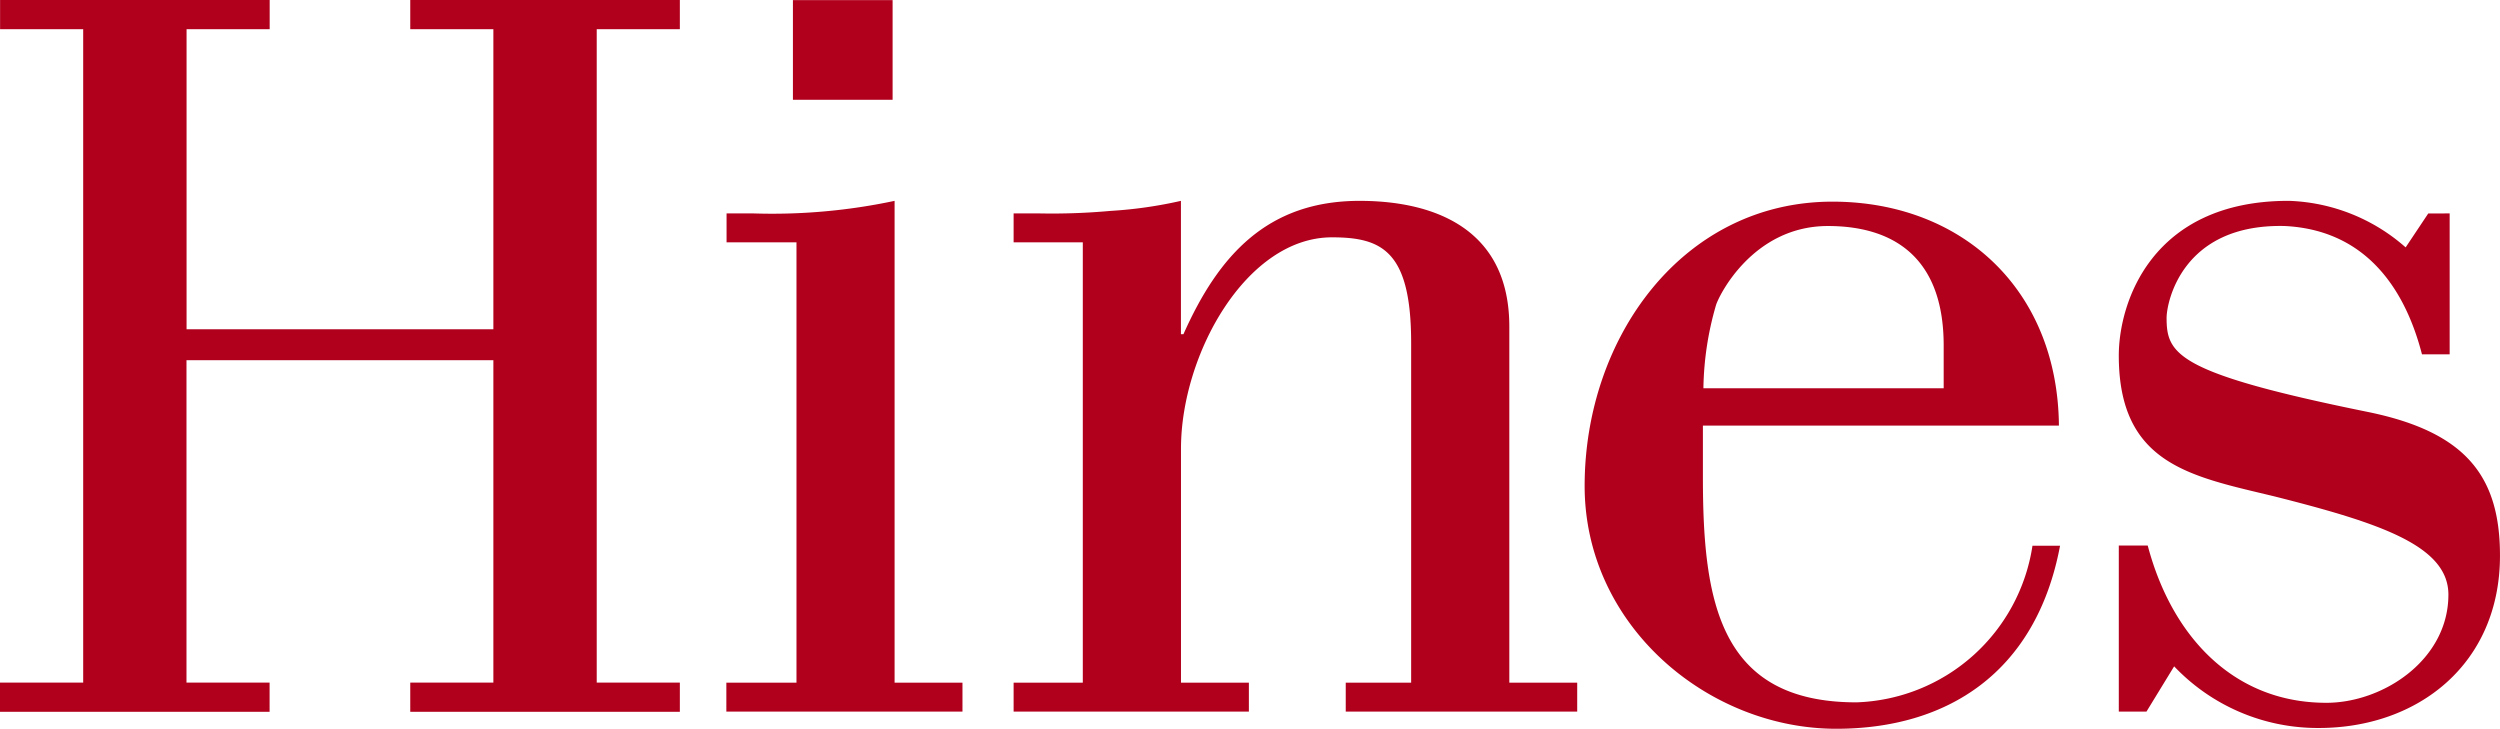 <svg xmlns="http://www.w3.org/2000/svg" width="154.677" height="45.089" viewBox="0 0 154.677 45.089">
  <g id="hines" transform="translate(0 0)">
    <path id="Tracciato_751" data-name="Tracciato 751" d="M386.962,392.223c-1.485,7.875-7,11.322-13.847,11.322-7.94,0-15.567-6.383-15.567-15.022,0-9.185,6.071-17.591,15.334-17.591,7.939,0,13.932,5.371,14.01,13.855H364.865v3.191c0,7.706,1.012,13.933,9.5,13.933a11.4,11.4,0,0,0,10.89-9.688Zm-7.2-9.743v-2.646c0-5.6-3.269-7.394-7.161-7.394-4.67,0-6.772,4.359-6.927,4.9a19.286,19.286,0,0,0-.778,5.137Z" transform="translate(-259.505 -358.456)" fill="#b1001c"/>
    <path id="Tracciato_752" data-name="Tracciato 752" d="M143.978,360.244V341.679h-5.142v-1.806h16.68v1.806h-5.143v40.428h5.143v1.806h-16.68v-1.806h5.142v-19.95H124.991v19.95h5.142v1.806h-16.68v-1.806H118.6V341.679h-5.142v-1.806h16.68v1.806h-5.142v18.566Z" transform="translate(-113.453 -339.872)" fill="#b1001c"/>
    <path id="Tracciato_753" data-name="Tracciato 753" d="M225.34,402.411v-1.79h4.339V373.378h-4.326v-1.79h1.679a36.389,36.389,0,0,0,8.717-.778v29.81h4.2v1.79Z" transform="translate(-180.4 -358.383)" fill="#b1001c"/>
    <path id="Tracciato_754" data-name="Tracciato 754" d="M273.868,373.378h-4.281v-1.79h1.634a40.013,40.013,0,0,0,4.359-.156,26.778,26.778,0,0,0,4.359-.622v8.25h.156c2.179-4.9,5.215-8.25,10.9-8.25,2.8,0,9.262.622,9.262,7.783V400.62h4.2v1.79H290.136v-1.79h4.047V379.605c0-5.682-1.79-6.538-4.9-6.538-5.293,0-9.34,7.239-9.34,13.076V400.62h4.2v1.79H269.587v-1.79h4.281V373.378Z" transform="translate(-206.874 -358.383)" fill="#b1001c"/>
    <path id="Tracciato_755" data-name="Tracciato 755" d="M460.3,371.588v8.718h-1.712c-1.168-4.515-3.814-7.706-8.484-7.939-6.383-.156-7.317,4.748-7.317,5.682,0,2.257.623,3.424,12.532,5.838,5.993,1.246,8.095,3.97,8.095,8.873,0,6.694-5.059,10.664-11.208,10.664a12.246,12.246,0,0,1-8.952-3.814l-1.712,2.8h-1.712V392.137h1.79c1.479,5.6,5.293,9.729,11.053,9.729,3.5,0,7.55-2.647,7.55-6.694,0-3.036-4.281-4.437-10.741-6.071-5.137-1.246-9.652-1.946-9.652-8.718,0-3.269,2.024-9.574,10.508-9.574a11.479,11.479,0,0,1,7.239,2.88l1.4-2.1Z" transform="translate(-308.738 -358.383)" fill="#b1001c"/>
    <path id="Tracciato_756" data-name="Tracciato 756" d="M235.594,339.889h6.167v6.166h-6.167v-6.166Z" transform="translate(-186.535 -339.882)" fill="#b1001c"/>
  </g>
</svg>
